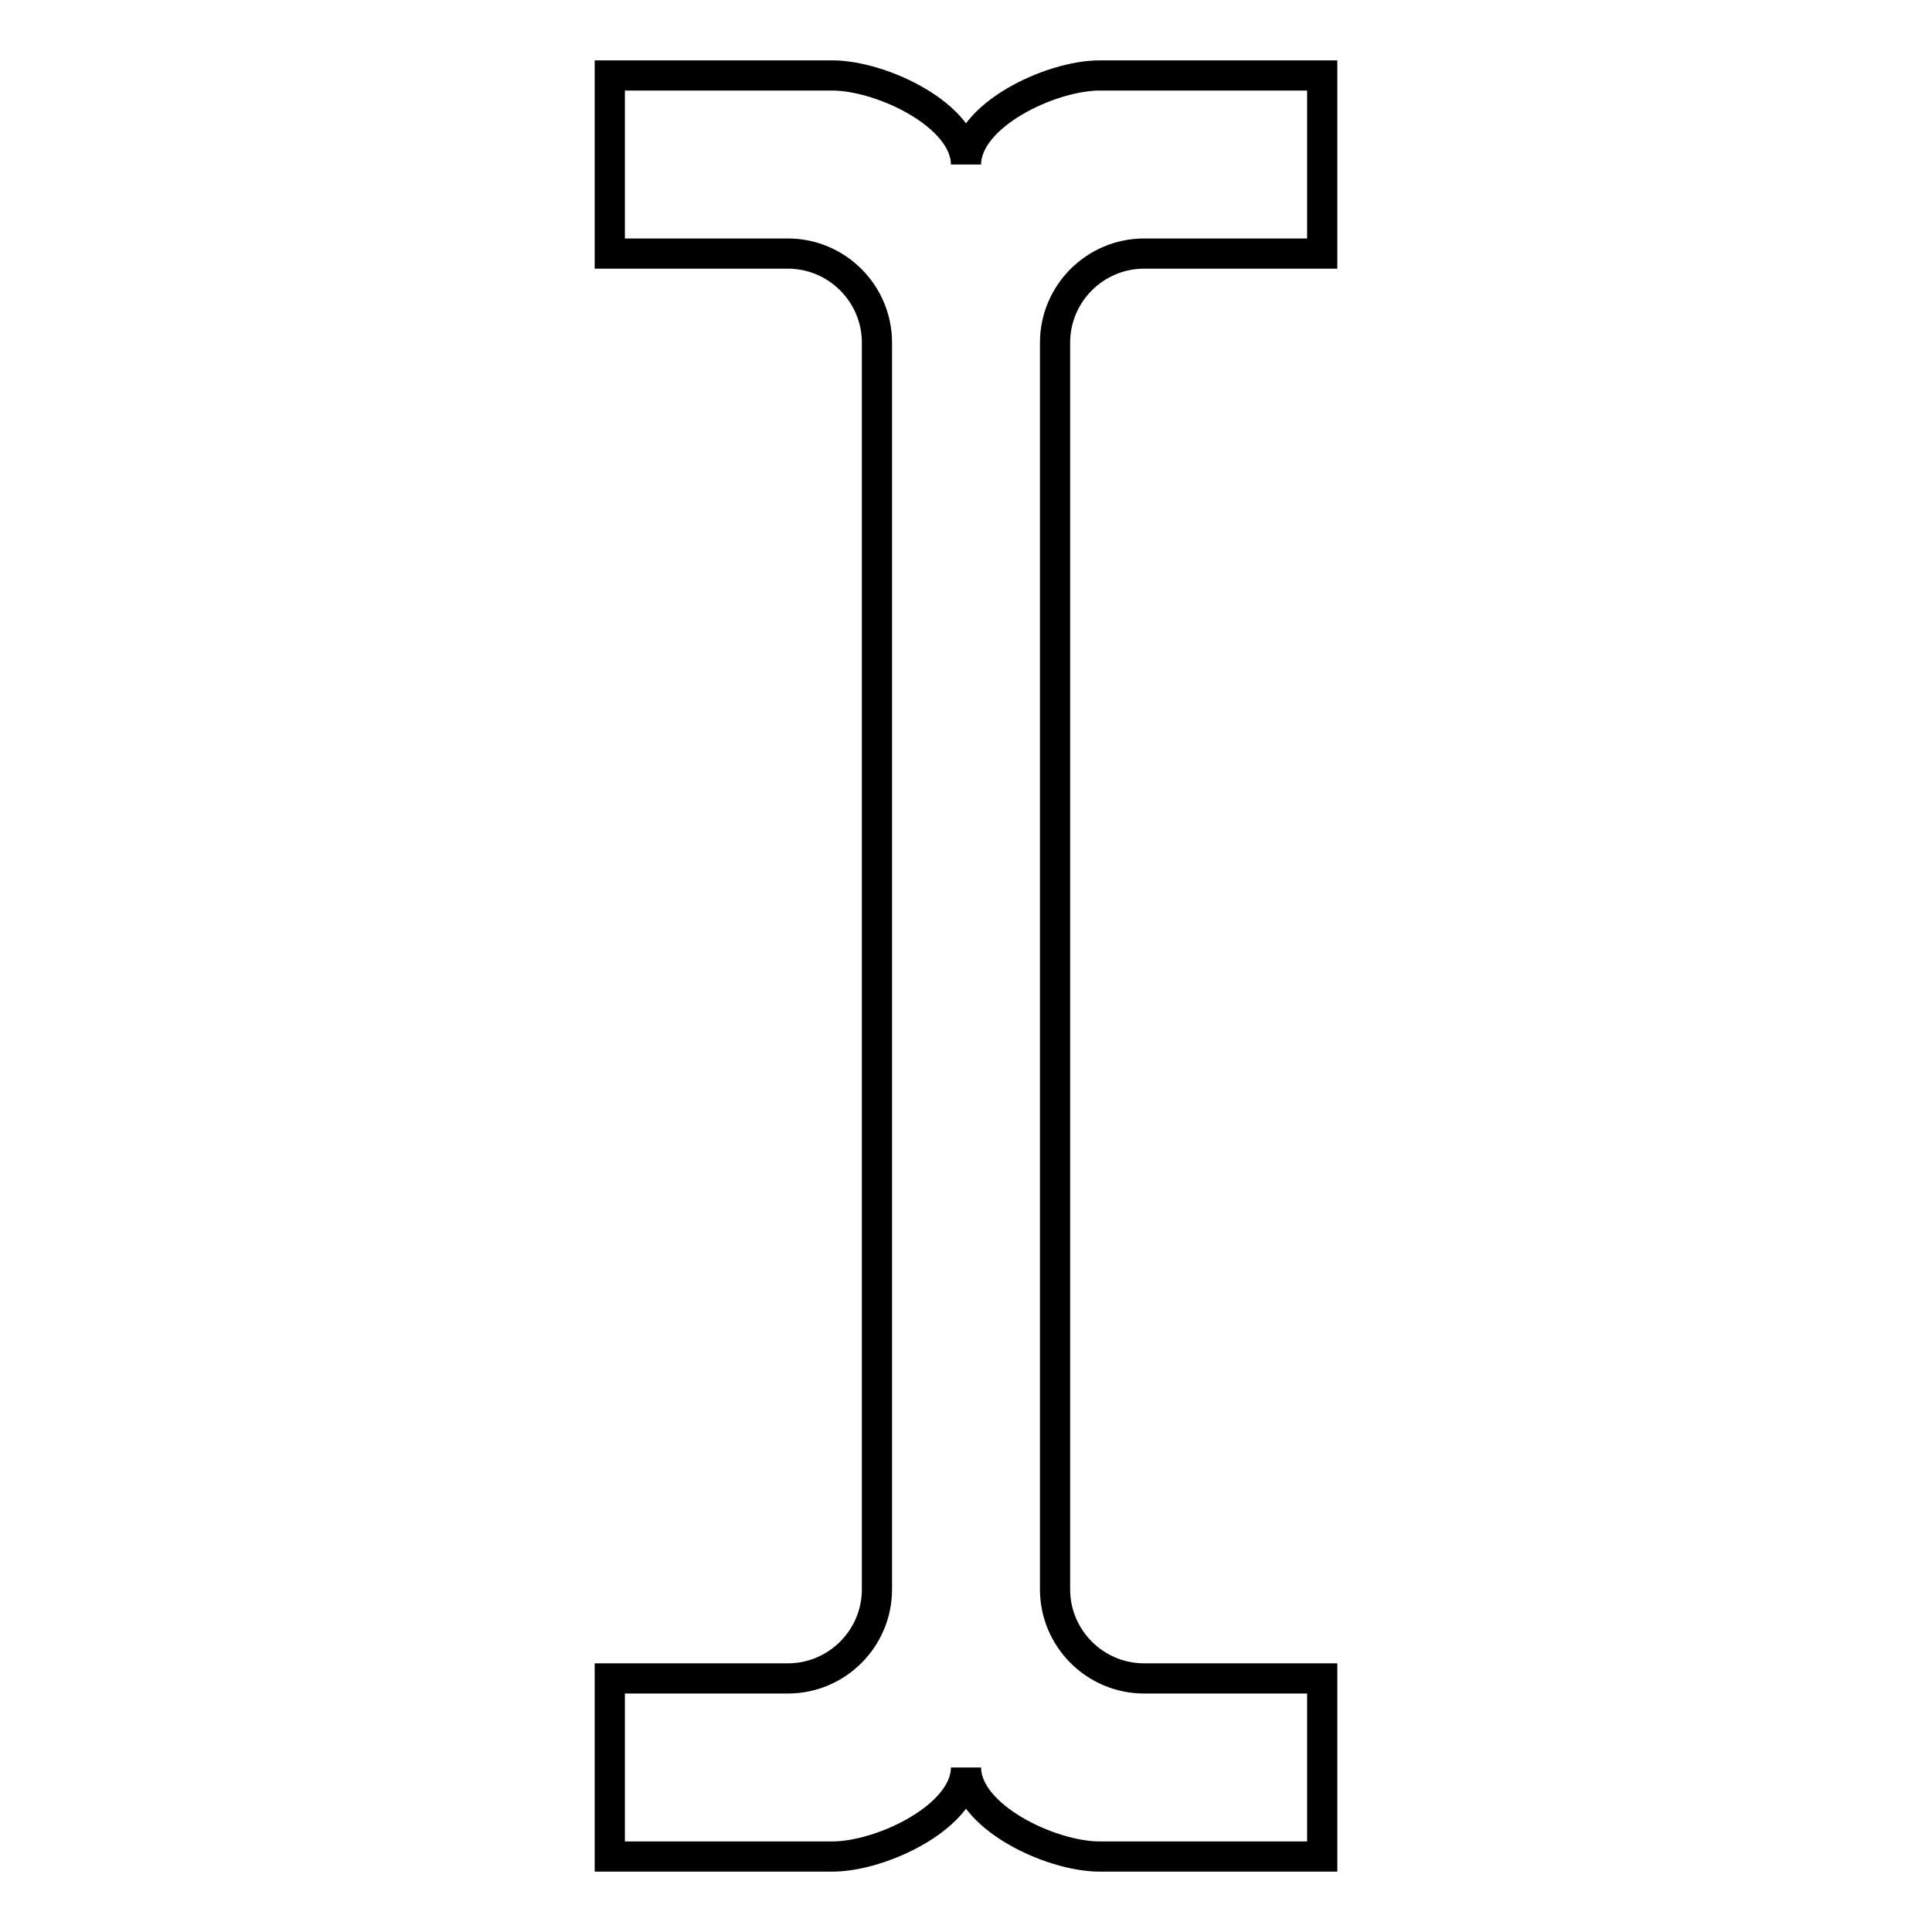 <?xml version="1.0" encoding="utf-8"?>
<!-- Svg Vector Icons : http://www.onlinewebfonts.com/icon -->
<!DOCTYPE svg PUBLIC "-//W3C//DTD SVG 1.1//EN" "http://www.w3.org/Graphics/SVG/1.1/DTD/svg11.dtd">
<svg version="1.1" xmlns="http://www.w3.org/2000/svg" xmlns:xlink="http://www.w3.org/1999/xlink" x="0px" y="0px" viewBox="0 0 256 256" enable-background="new 0 0 256 256" xml:space="preserve">
<g> <path stroke-width="4" fill-opacity="0" stroke="#000000"  d="M139.8,210.6c0,6.5,5.3,11.8,11.8,11.8l0,0h23.6V246h-29.5c-6.5,0-17.7-5.3-17.7-11.8 c0,6.5-11.2,11.8-17.7,11.8H80.8v-23.6h23.6c6.5,0,11.8-5.3,11.8-11.8l0,0V45.4c0-6.5-5.3-11.8-11.8-11.8H80.8V10h29.5 c6.5,0,17.7,5.3,17.7,11.8c0-6.5,11.2-11.8,17.7-11.8h29.5v23.6h-23.6c-6.5,0-11.8,5.3-11.8,11.8l0,0V210.6L139.8,210.6z"/></g>
</svg>